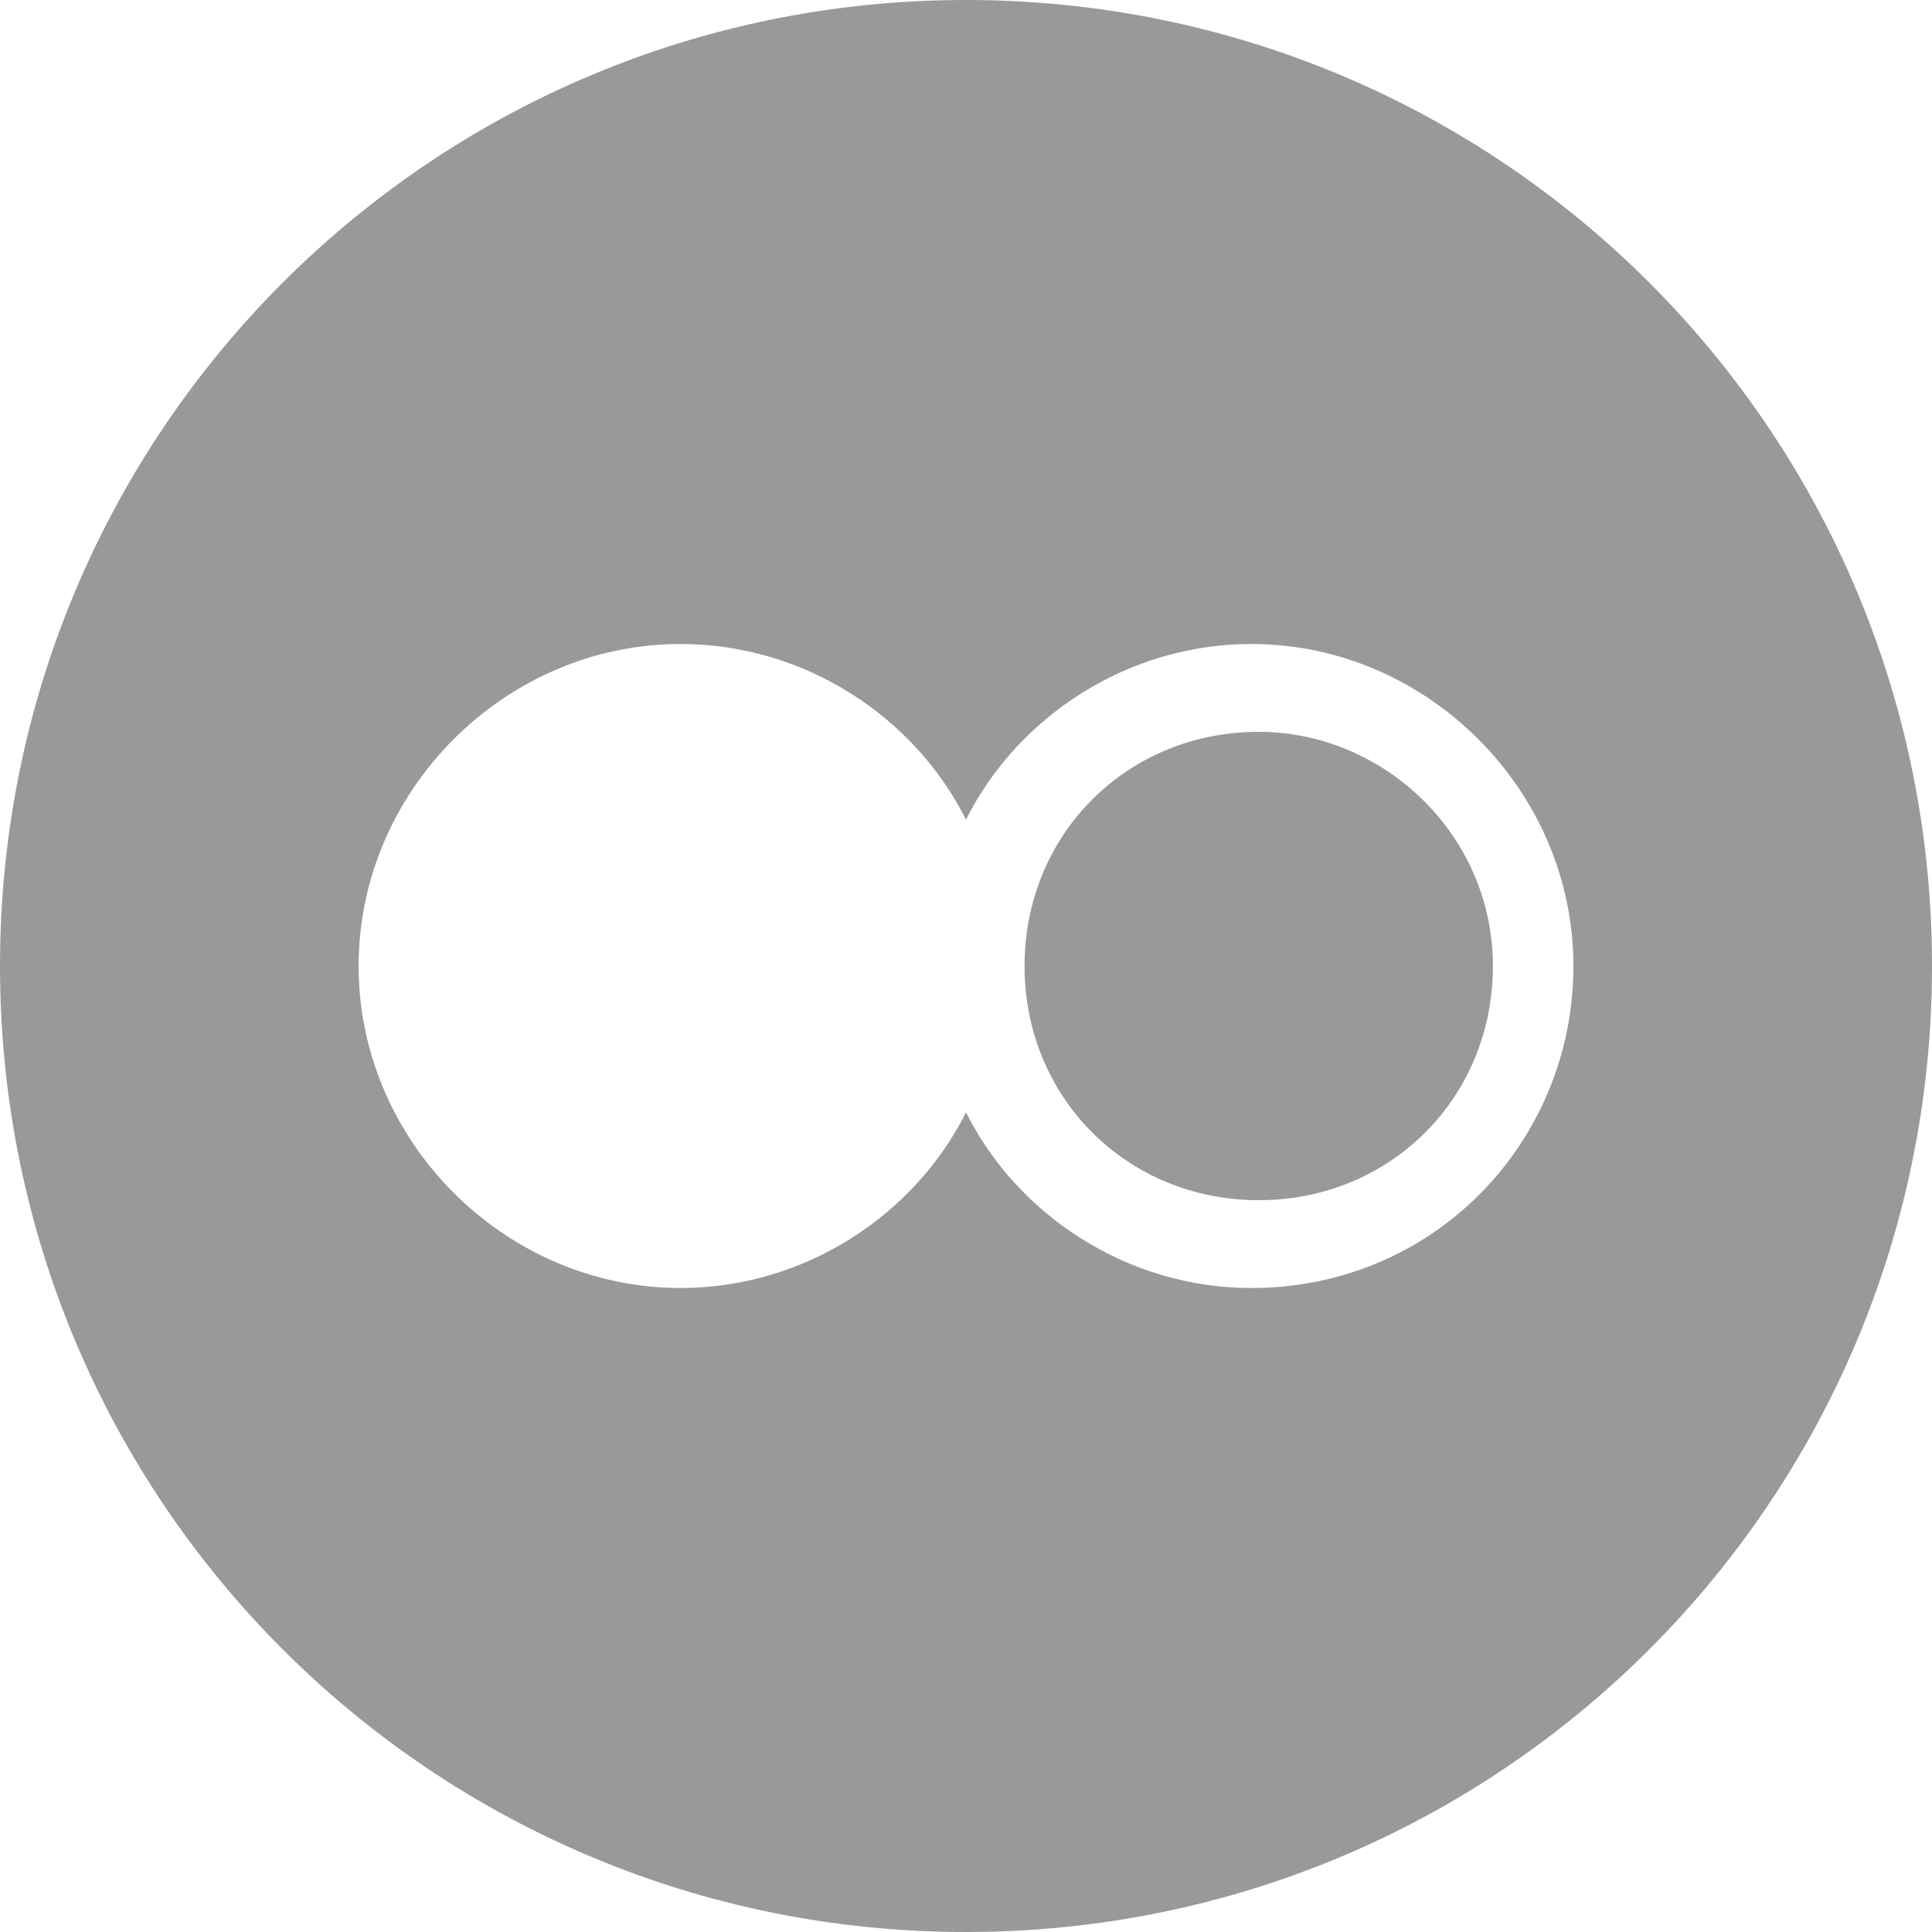<?xml version="1.0" encoding="UTF-8" standalone="no"?>
<!-- Generator: Adobe Illustrator 18.1.1, SVG Export Plug-In . SVG Version: 6.00 Build 0)  -->

<svg
   xmlns:dc="http://purl.org/dc/elements/1.1/"
   xmlns:cc="http://creativecommons.org/ns#"
   xmlns:rdf="http://www.w3.org/1999/02/22-rdf-syntax-ns#"
   xmlns:svg="http://www.w3.org/2000/svg"
   xmlns="http://www.w3.org/2000/svg"
   xmlns:sodipodi="http://sodipodi.sourceforge.net/DTD/sodipodi-0.dtd"
   xmlns:inkscape="http://www.inkscape.org/namespaces/inkscape"
   version="1.1"
   id="レイヤー_1"
   x="0px"
   y="0px"
   viewBox="408.7 284 26.4 26.4"
   enable-background="new 408.7 284 26.4 26.4"
   xml:space="preserve"
   inkscape:version="0.91 r13725"
   sodipodi:docname="icon_sns_4.svg"><defs
     id="defs3351" /><sodipodi:namedview
     pagecolor="#ffffff"
     bordercolor="#666666"
     borderopacity="1"
     objecttolerance="10"
     gridtolerance="10"
     guidetolerance="10"
     inkscape:pageopacity="0"
     inkscape:pageshadow="2"
     inkscape:window-width="700"
     inkscape:window-height="480"
     id="namedview3349"
     showgrid="false"
     inkscape:zoom="8.9393941"
     inkscape:cx="29.420339"
     inkscape:cy="13.2"
     inkscape:window-x="40"
     inkscape:window-y="107"
     inkscape:window-maximized="0"
     inkscape:current-layer="レイヤー_1" /><path
     d="M421.9,284c-7.3,0-13.2,5.9-13.2,13.2c0,7.3,5.9,13.2,13.2,13.2c7.3,0,13.2-5.9,13.2-13.2C435.1,289.9,429.2,284,421.9,284z   M425.8,301.6c-1.7,0-3.2-1-3.9-2.4c-0.7,1.4-2.2,2.4-3.9,2.4c-2.4,0-4.4-2-4.4-4.4s2-4.4,4.4-4.4c1.7,0,3.2,1,3.9,2.4  c0.7-1.4,2.2-2.4,3.9-2.4c2.4,0,4.4,2,4.4,4.4C430.2,299.6,428.3,301.6,425.8,301.6z M429.1,297.2c0,1.8-1.4,3.2-3.2,3.2  c-1.8,0-3.2-1.4-3.2-3.2c0-1.8,1.4-3.2,3.2-3.2C427.6,294,429.1,295.4,429.1,297.2z"
     id="path3347"
     style="fill:#999999" /></svg>